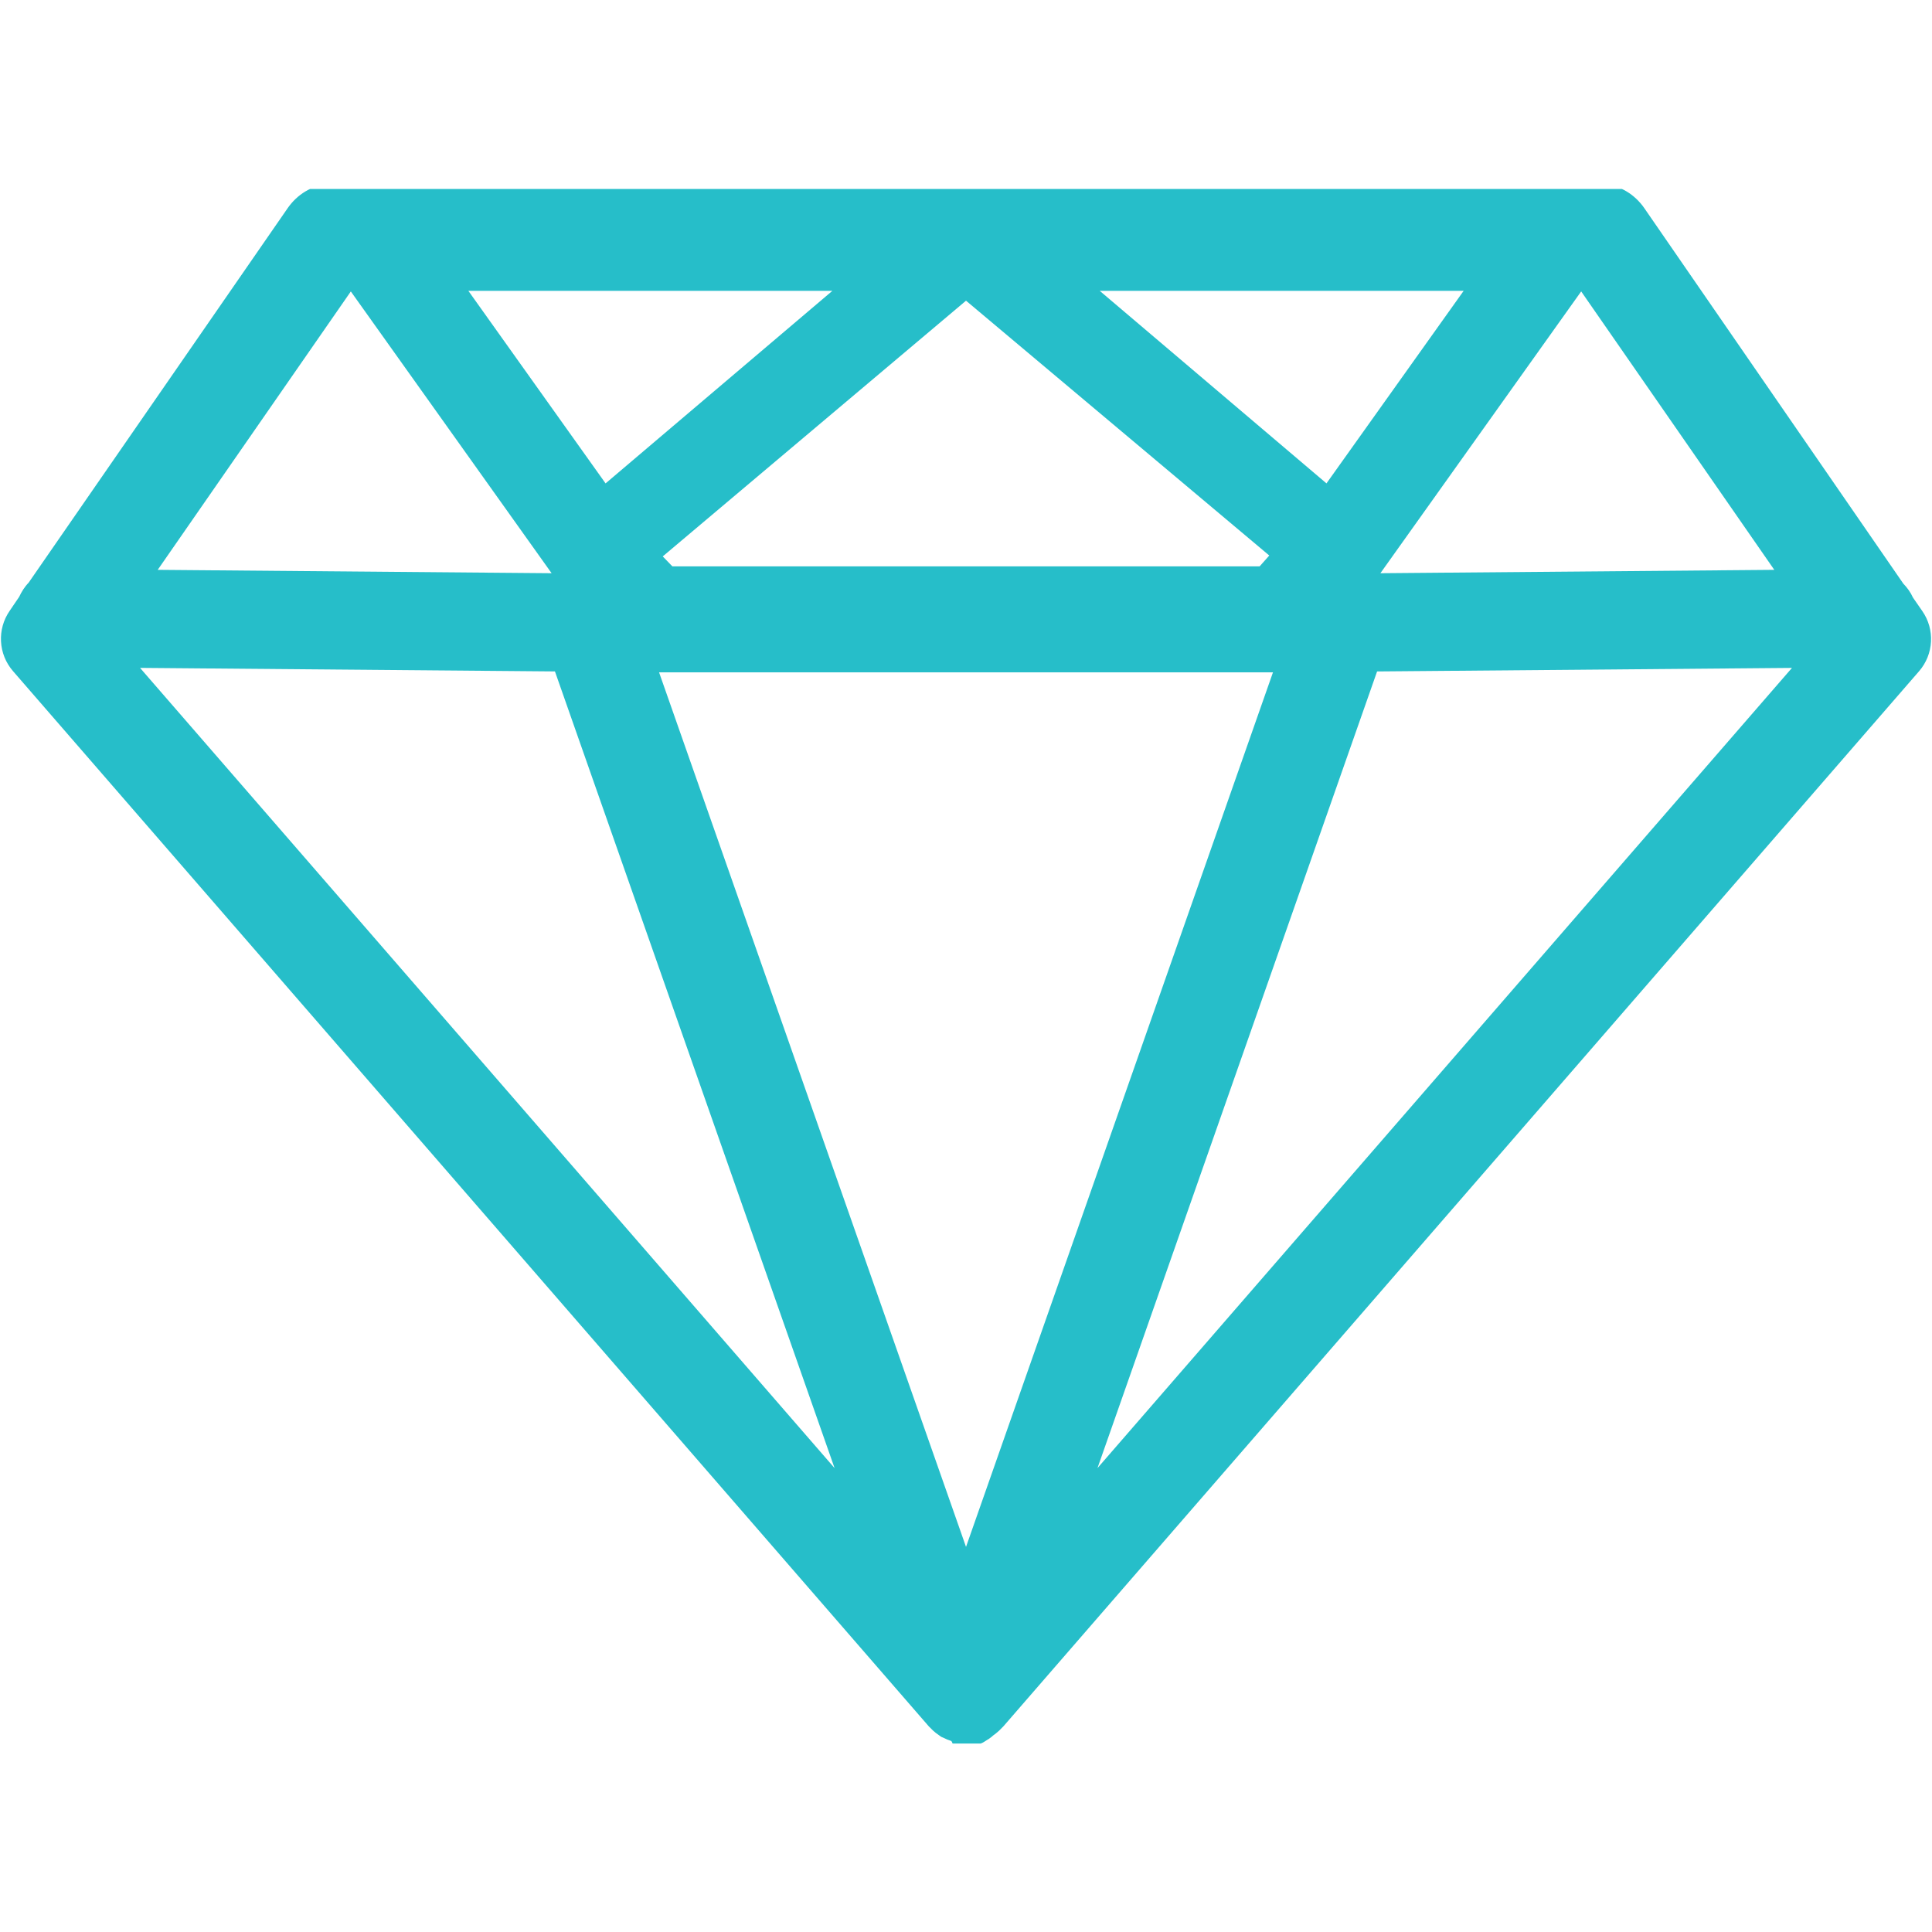 <svg xmlns="http://www.w3.org/2000/svg" xmlns:xlink="http://www.w3.org/1999/xlink" width="1080" zoomAndPan="magnify" viewBox="0 0 810 810" height="1080" preserveAspectRatio="xMidYMid meet" version="1.0"><defs><clipPath id="a80eb43a69"><path d="M 0 79.238 L 810 79.238 L 810 730.988 L 0 730.988 Z M 0 79.238 " clip-rule="nonzero"/></clipPath></defs><g clip-path="url(#a80eb43a69)"><path fill="#26bec9" d="M 805.934 256.188 L 802.023 250.543 C 801.02 248.359 799.633 246.383 797.973 244.695 L 689.344 87.211 C 685.496 81.676 679.18 77.488 672.445 77.488 L 137.555 77.488 C 130.812 77.488 124.496 81.676 120.648 87.211 L 12 244.297 C 10.367 245.957 9.016 248.117 8.02 250.258 L 4.066 256.07 C -1.297 263.805 -0.738 274.246 5.438 281.355 L 389.48 723.871 C 389.633 724.047 389.816 724.164 389.977 724.34 C 390.715 725.133 391.504 725.887 392.375 726.57 C 392.758 726.867 393.148 727.133 393.551 727.406 C 393.93 727.664 394.277 727.969 394.676 728.207 C 394.934 728.359 395.219 728.402 395.477 728.535 C 396.535 729.086 397.625 729.531 398.754 729.895 C 399.234 730.055 399.688 732.305 400.168 732.43 C 401.73 732.812 403.32 735.121 404.938 735.121 C 404.957 735.121 404.98 735.121 405.008 735.121 L 405.027 735.121 C 405.055 735.121 405.078 735.121 405.098 735.121 C 406.715 735.121 408.305 732.812 409.867 732.43 C 410.348 732.305 410.793 731.086 411.273 730.938 C 412.41 730.562 413.512 729.602 414.578 729.043 C 414.824 728.902 415.109 728.605 415.348 728.465 C 415.742 728.242 416.07 727.816 416.441 727.559 C 416.859 727.285 417.277 726.938 417.676 726.625 C 418.539 725.961 419.32 725.195 420.039 724.414 C 420.207 724.234 420.406 724.102 420.562 723.914 L 804.574 281.418 C 810.738 274.316 811.309 263.918 805.934 256.188 Z M 743.879 238.91 L 578.738 240.324 L 662.914 122.18 Z M 405.008 648.547 L 276.32 281.887 L 533.699 281.887 Z M 281.898 237.453 L 277.855 233.277 L 405.008 126.062 L 532.152 232.902 L 528.102 237.453 Z M 556.129 202.66 L 461.047 121.922 L 613.652 121.922 Z M 253.887 202.668 L 196.355 121.922 L 348.988 121.922 Z M 147.086 122.191 L 231.262 240.324 L 66.121 238.91 Z M 58.711 280.012 L 232.664 281.496 L 349.902 615.512 Z M 460.125 615.504 L 577.352 281.504 L 751.289 280.023 Z M 460.125 615.504 " fill-opacity="1" fill-rule="nonzero"/></g></svg>
